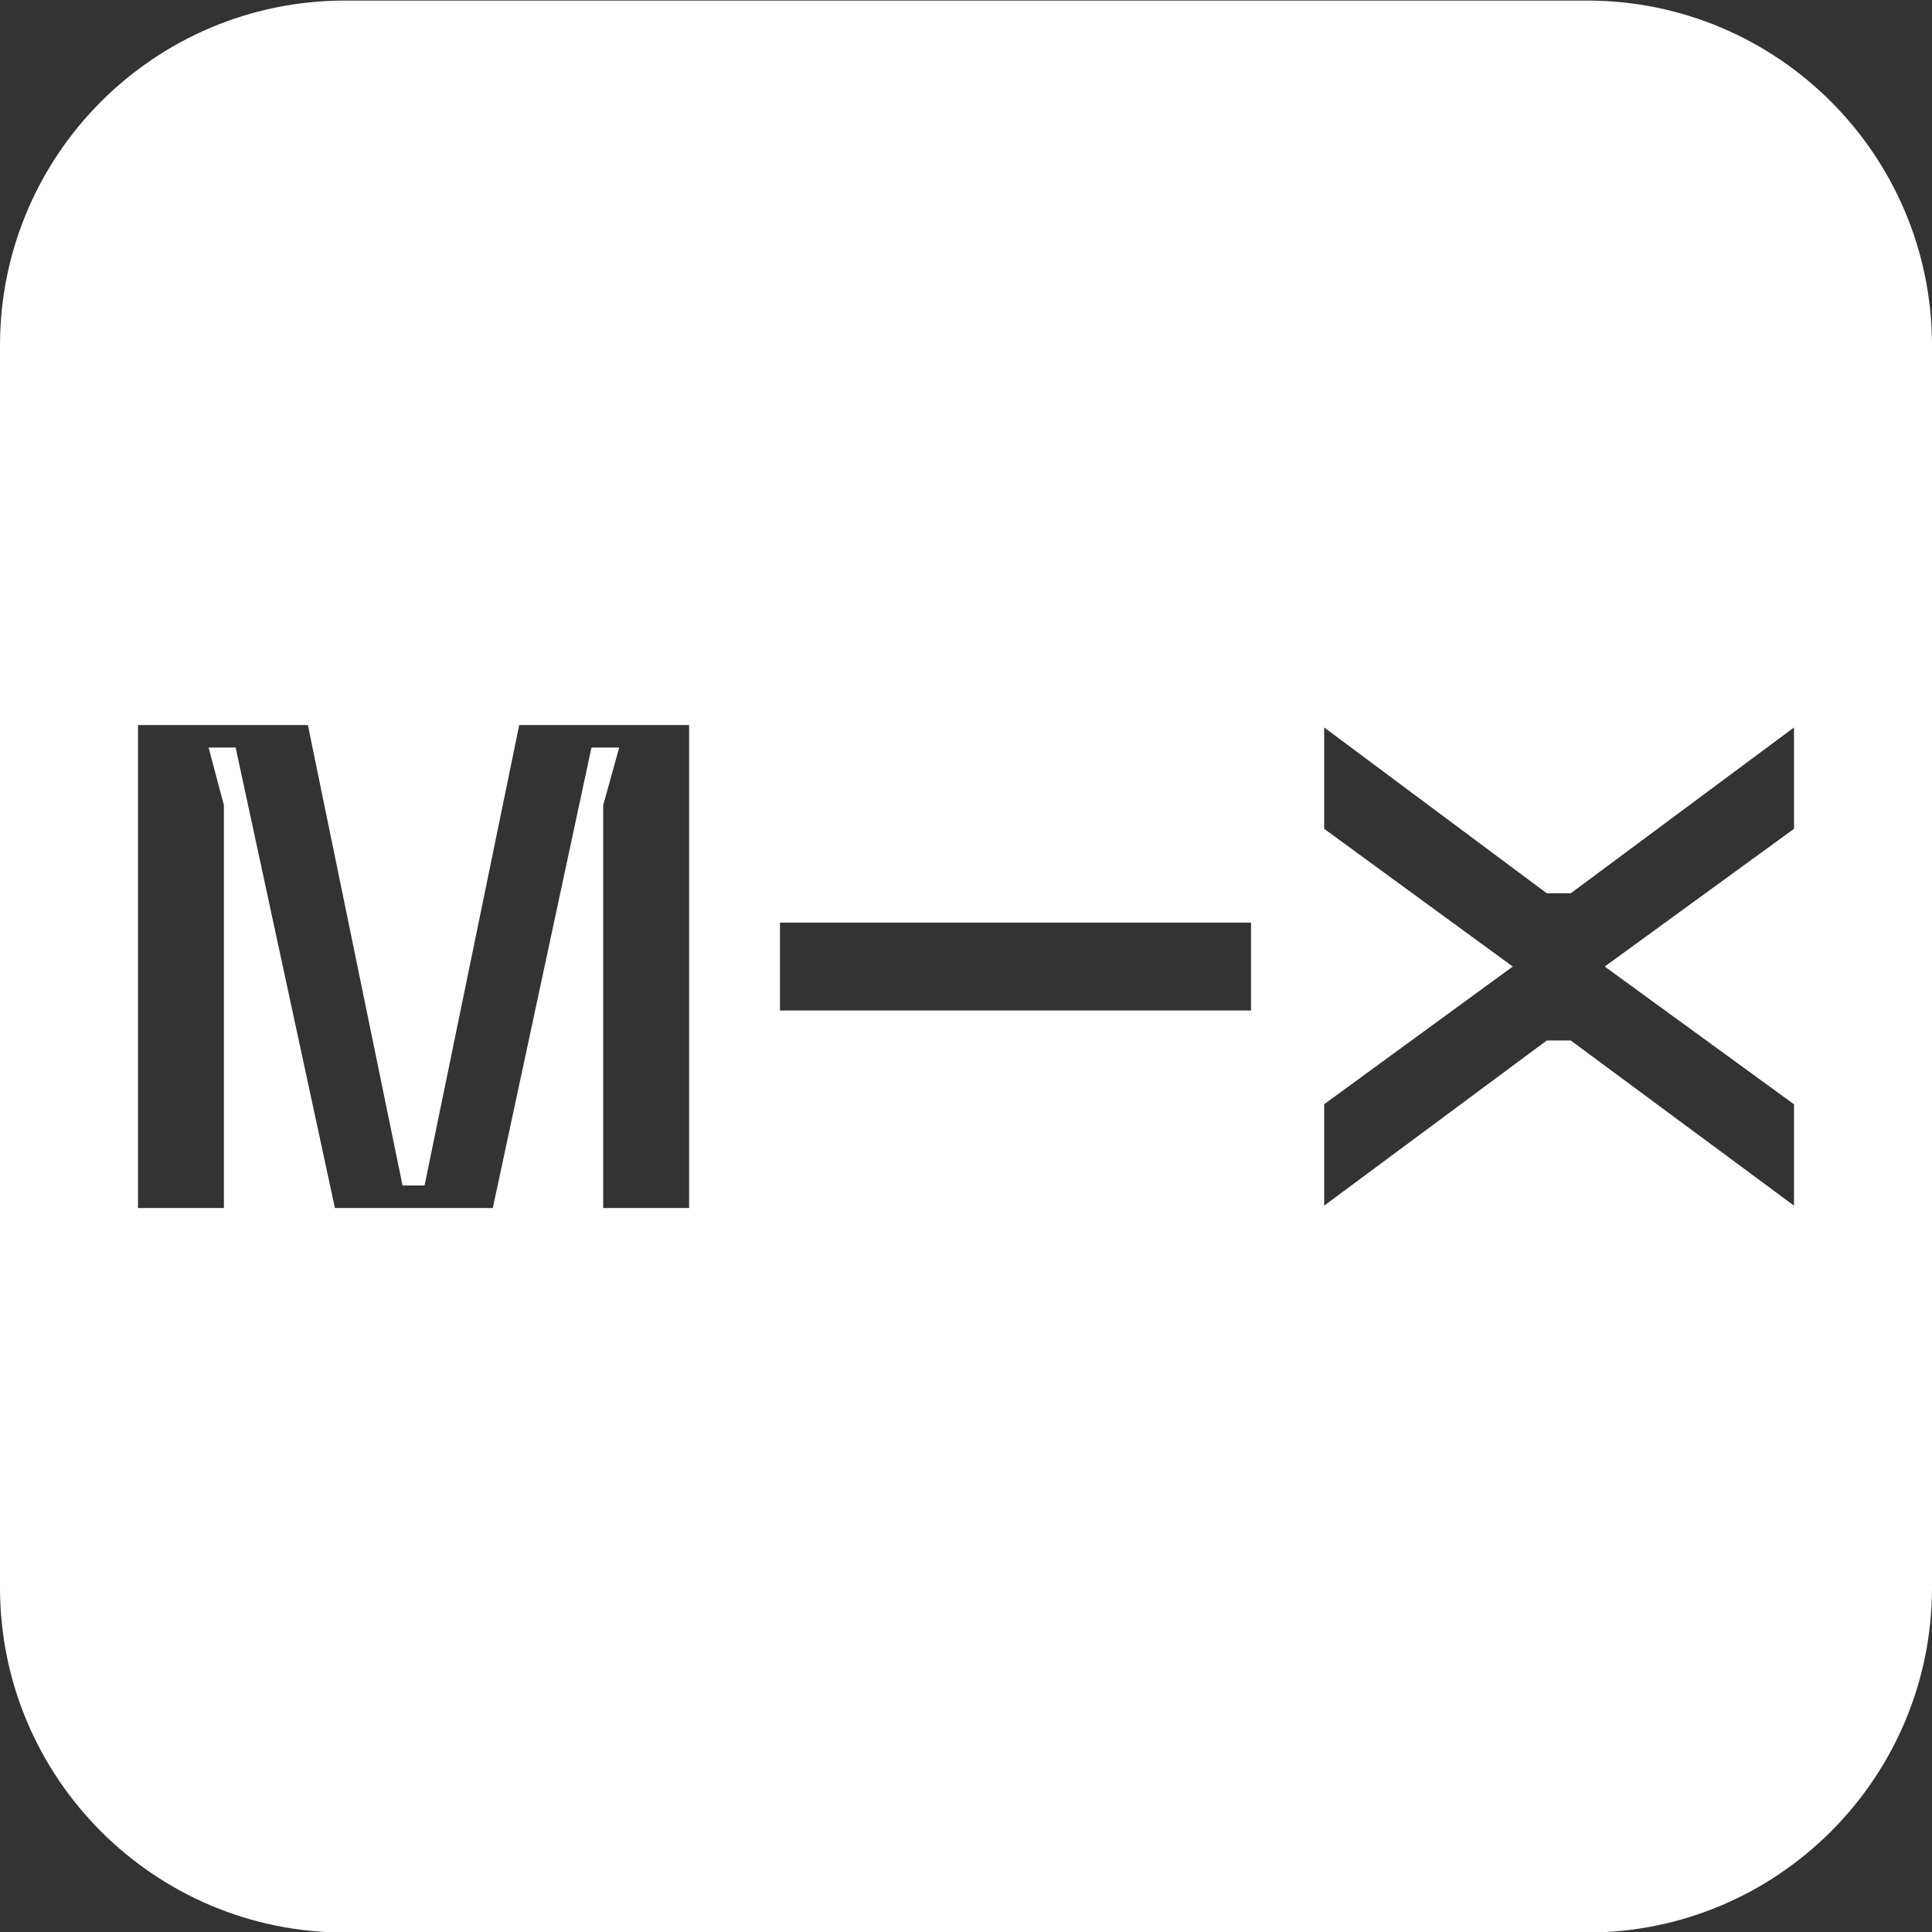 <svg width="28" height="28" viewBox="0 0 28 28" fill="none" xmlns="http://www.w3.org/2000/svg">
<rect x="0" y="0" width="28" height="28" fill="#333333" stroke="none"/>
<path fill-rule="evenodd" clip-rule="evenodd" d="M5 0.008C2.239 0.008 0 2.246 0 5.008V23.008C0 25.769 2.239 28.008 5 28.008H23C25.761 28.008 28 25.769 28 23.008V5.008C28 2.246 25.761 0.008 23 0.008H5ZM26 17.473L22.765 15.08H22.417L19.191 17.473V16.003L21.924 14.008L19.191 12.012V10.543L22.417 12.946H22.765L26 10.543V12.012L23.257 14.008L26 16.004V17.473ZM18.131 14.645H11.304V13.371H18.131V14.645ZM9.987 17.508H8.742V11.669L8.974 10.834H8.572L7.142 17.508H4.854L3.415 10.834H3.023L3.245 11.669V17.508H2V10.508H4.462L5.834 17.181H6.153L7.525 10.508H9.987V17.508Z" fill="white"/>
</svg>
